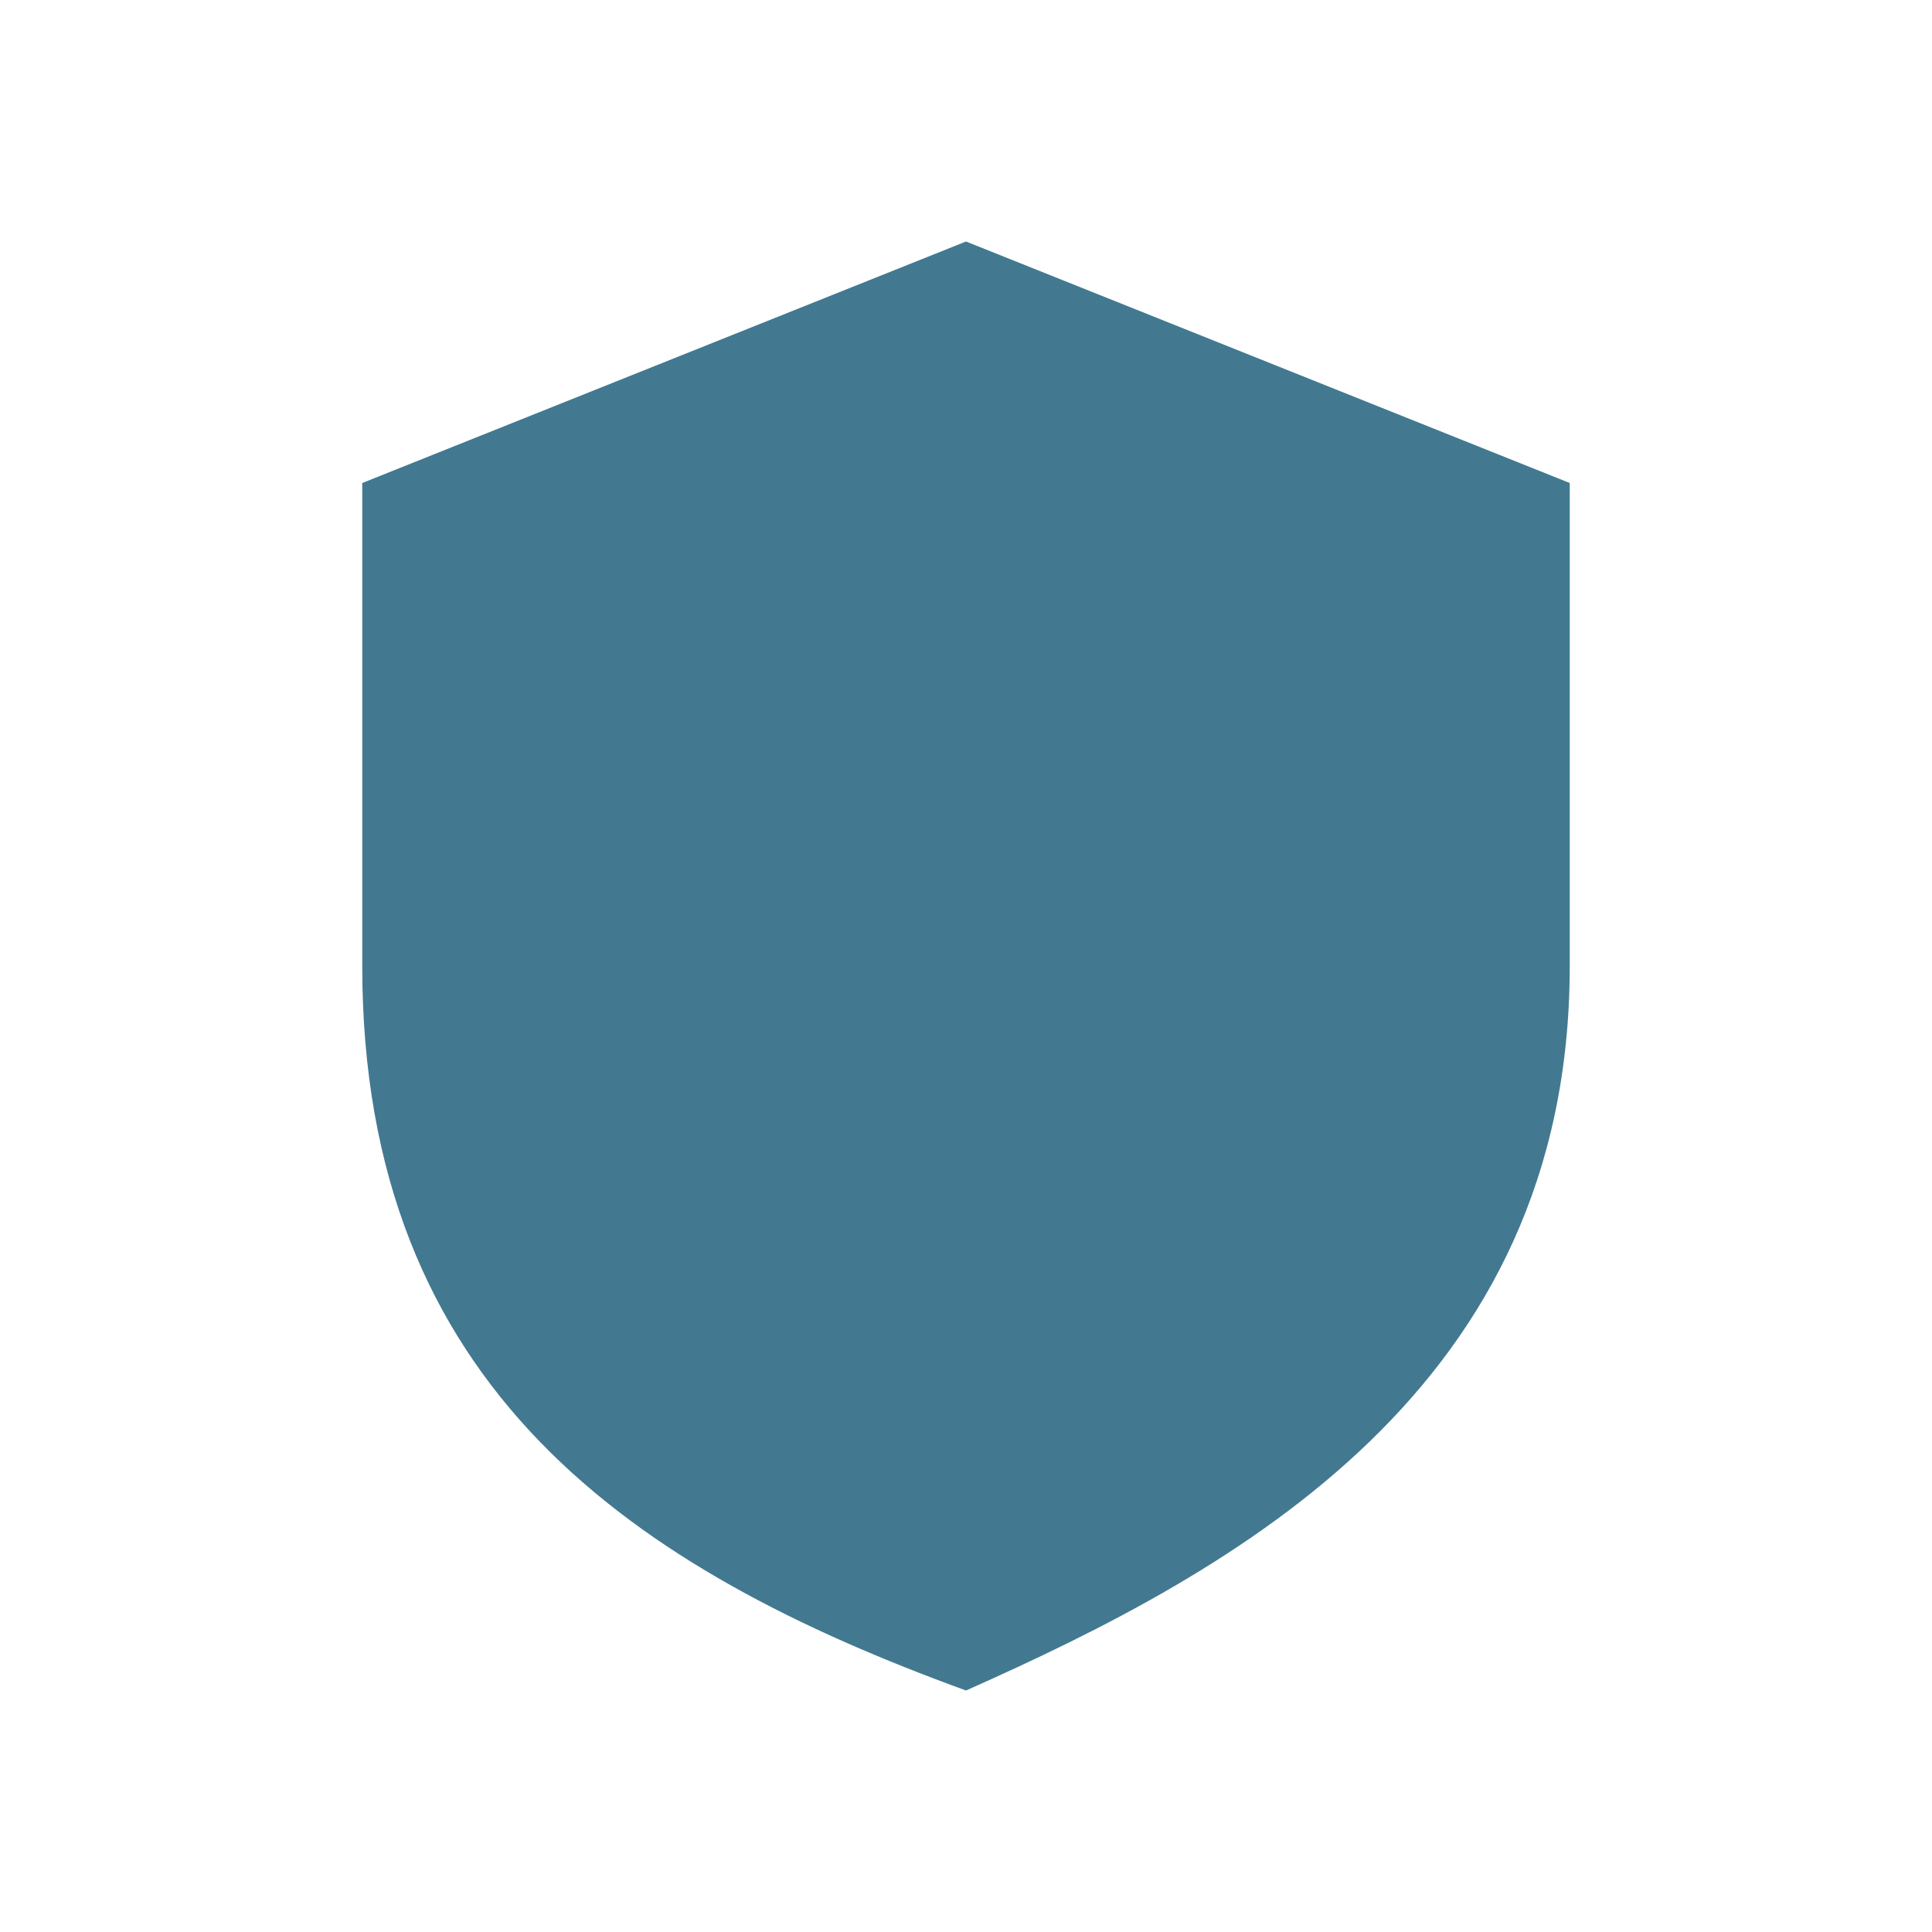 <?xml version="1.0" encoding="UTF-8"?>
<svg xmlns="http://www.w3.org/2000/svg" viewBox="0 0 32 32" width="32" height="32"><path d="M16 4L26 8v8c0 7-5.5 10-10 12C10.5 26 6 23 6 16V8z" fill="#427991"/></svg>